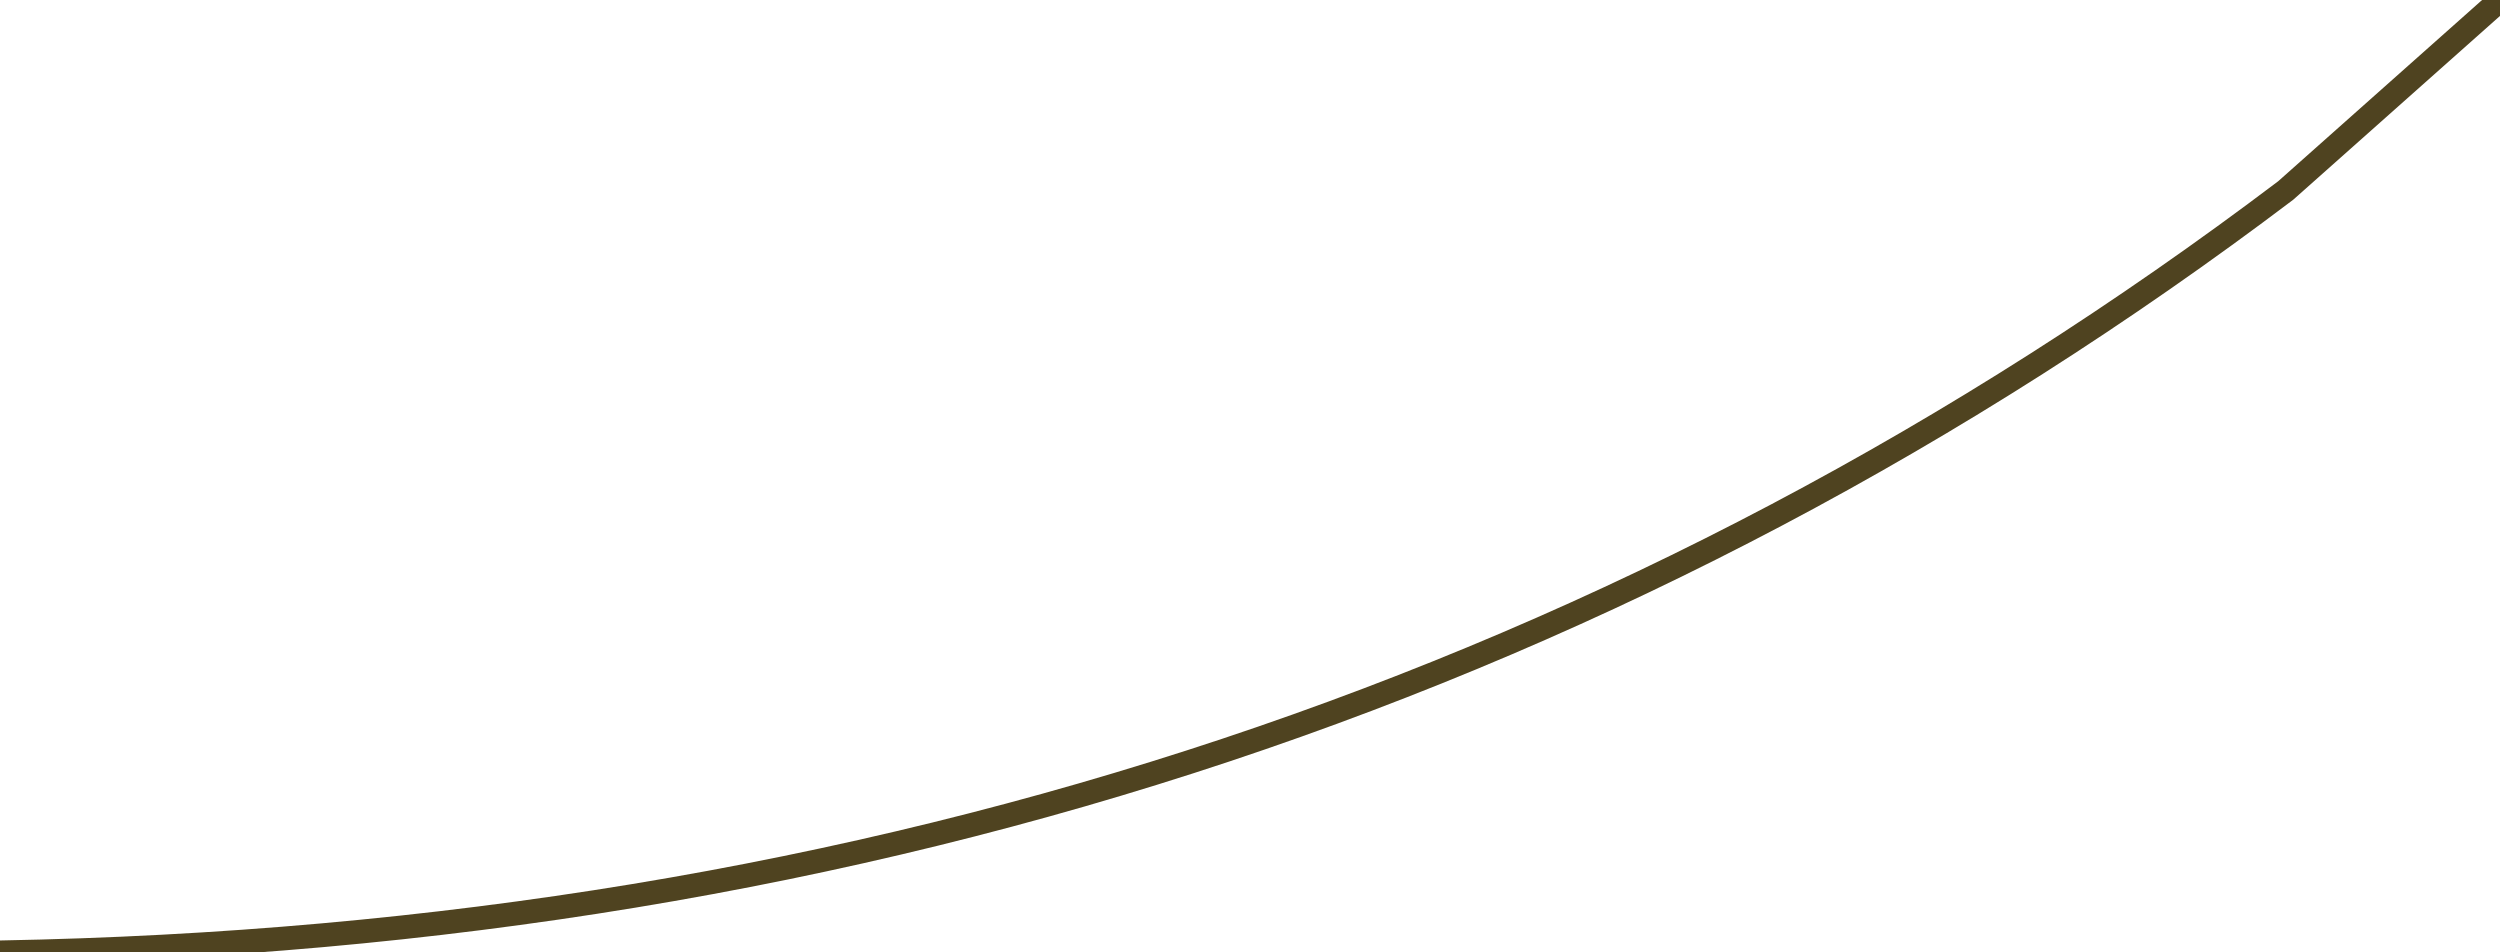 <?xml version="1.0" encoding="UTF-8" standalone="no"?>
<svg xmlns:xlink="http://www.w3.org/1999/xlink" height="2.0px" width="5.25px" xmlns="http://www.w3.org/2000/svg">
  <g transform="matrix(1.0, 0.0, 0.0, 1.0, -10.15, 79.65)">
    <path d="M10.15 -77.65 Q12.9 -77.7 14.95 -79.25 L15.4 -79.65" fill="none" stroke="#4f4320" stroke-linecap="round" stroke-linejoin="round" stroke-width="0.05"/>
  </g>
</svg>
